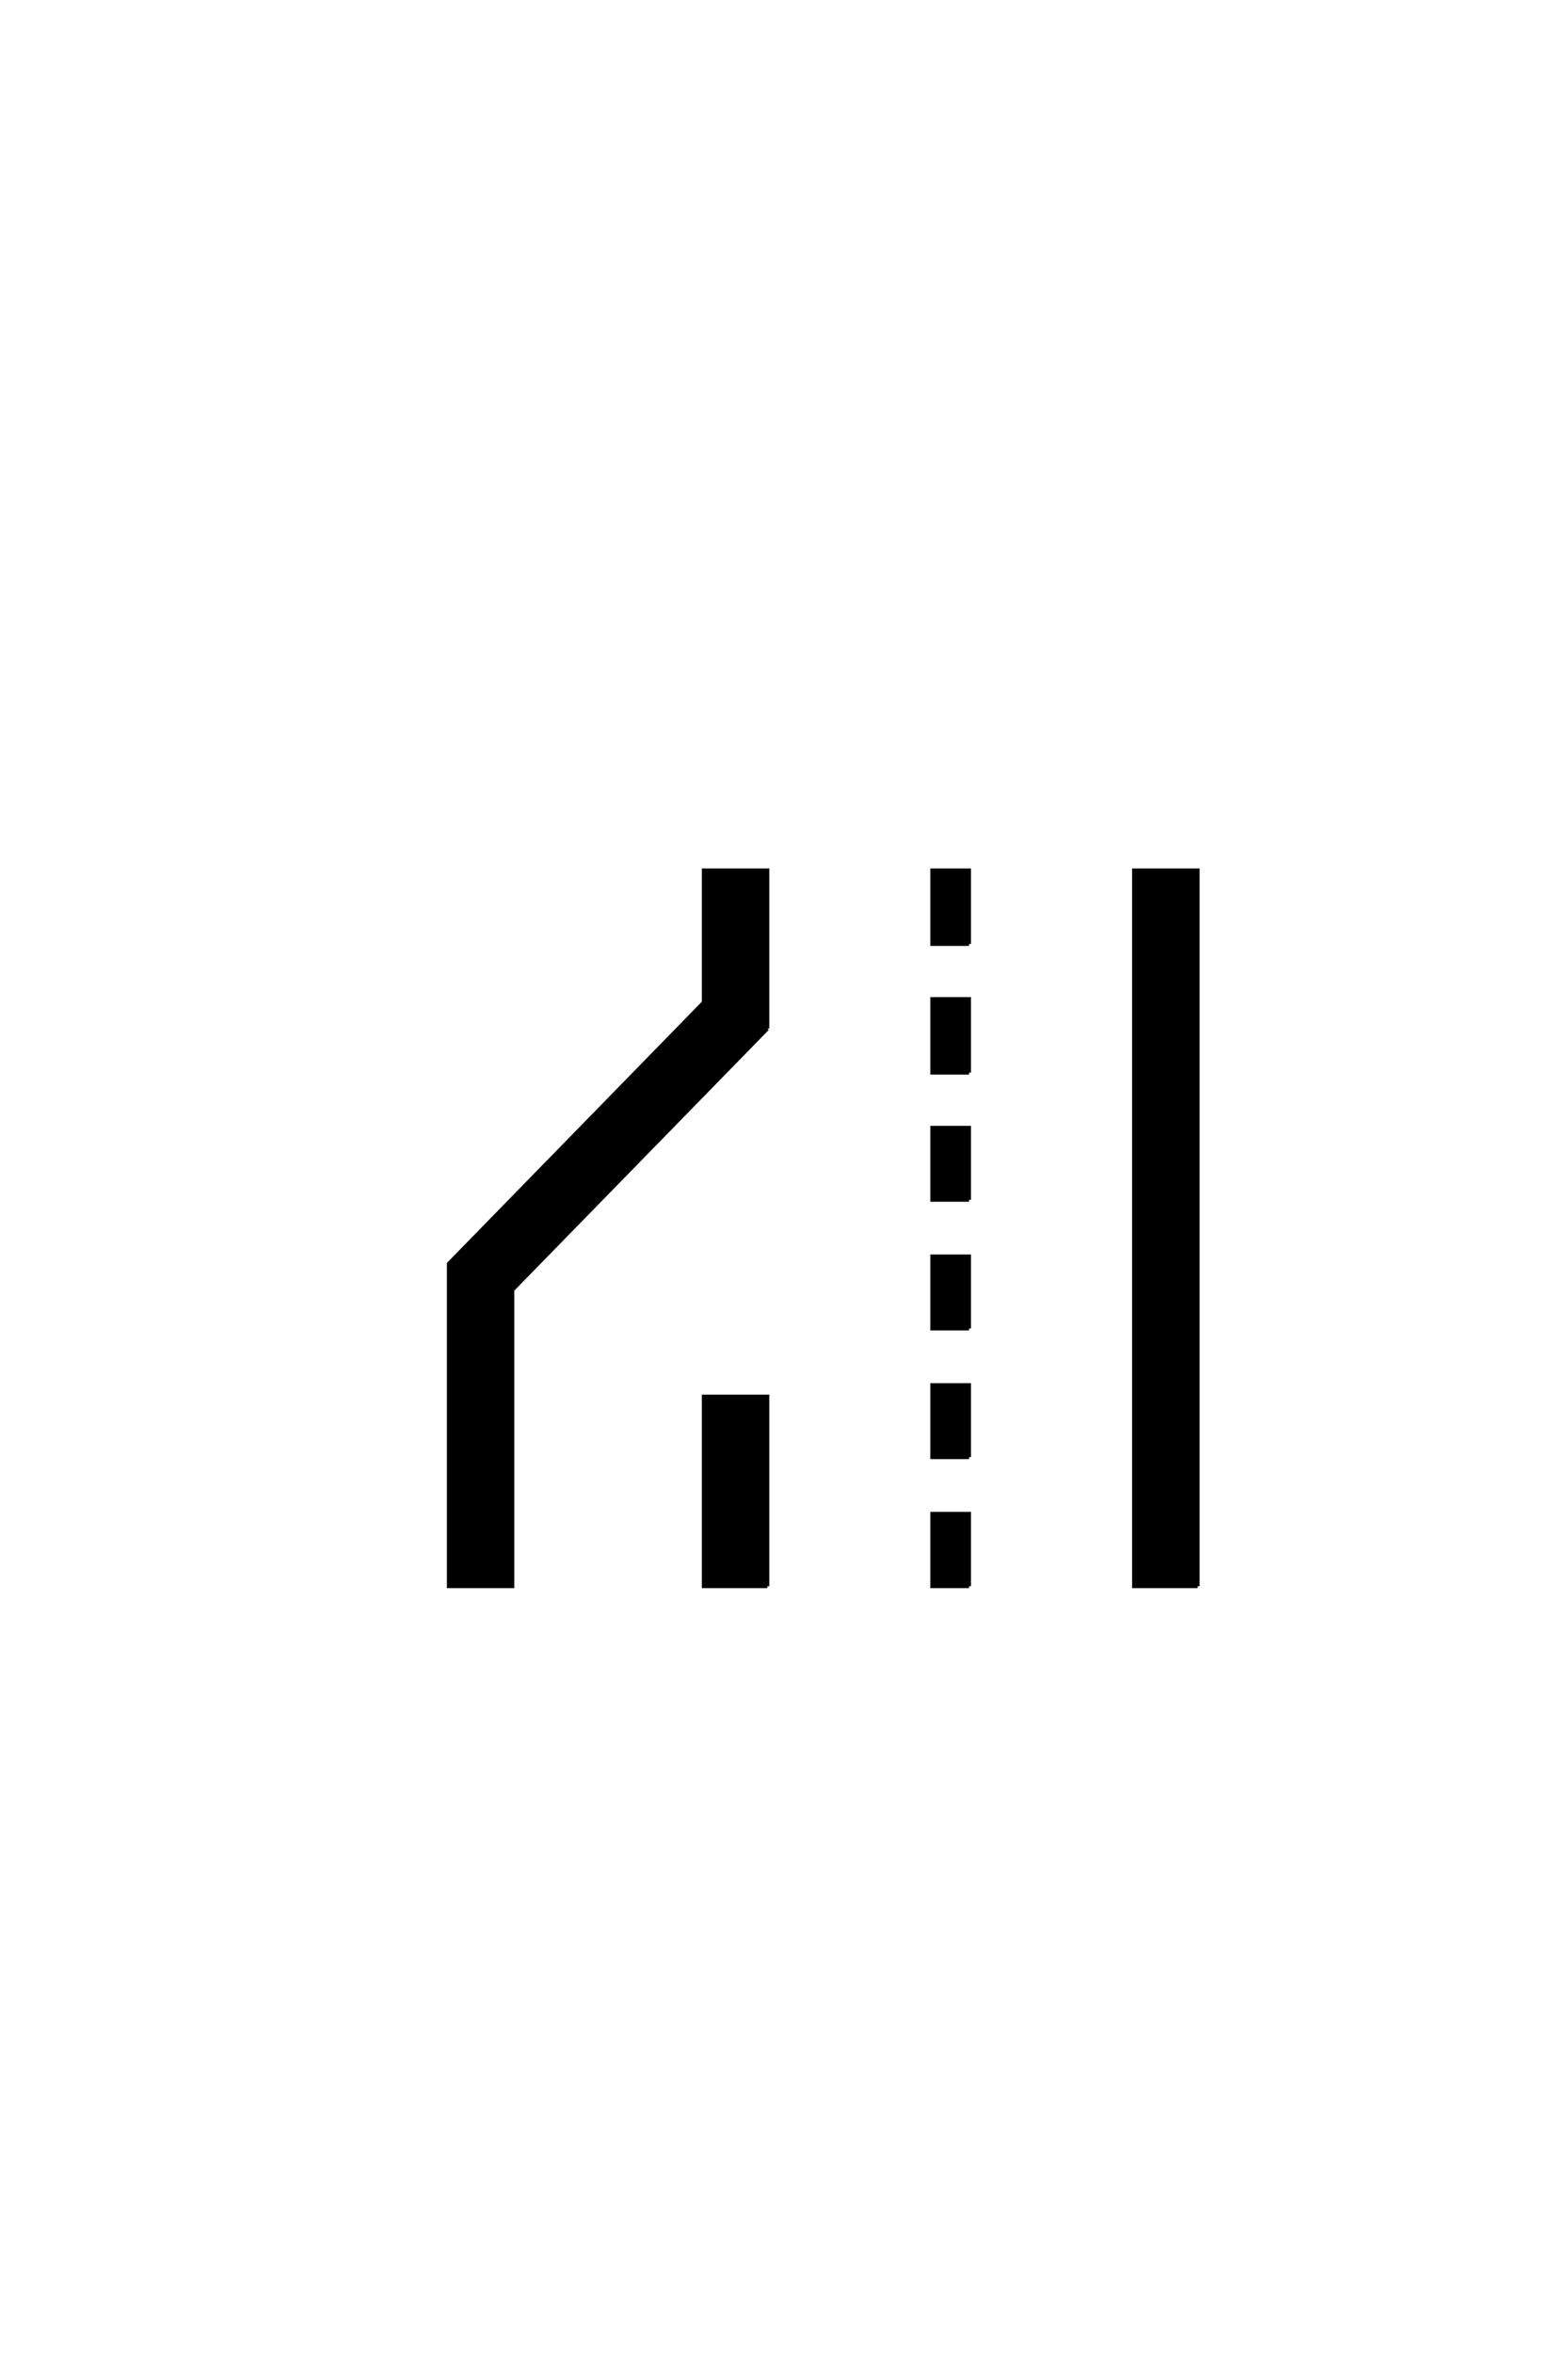 <?xml version='1.0' encoding='UTF-8'?>
<!DOCTYPE svg PUBLIC "-//W3C//DTD SVG 1.0//EN"
"http://www.w3.org/TR/2001/REC-SVG-20010904/DTD/svg10.dtd">

<svg xmlns='http://www.w3.org/2000/svg' version='1.0' width='40.0' height='60.0'>

 <g transform='scale(0.1 -0.1) translate(110.0 -370.0)'>
  <path d='M137.203 129.297
L127.828 129.297
L127.828 148.047
L137.203 148.047
L137.203 129.297
L137.203 129.297
M195.516 -34.469
L179.297 -34.469
L179.297 148.047
L195.516 148.047
L195.516 -34.469
L195.516 -34.469
M137.203 96.484
L127.828 96.484
L127.828 115.234
L137.203 115.234
L137.203 96.484
L137.203 96.484
M137.203 64.062
L127.828 64.062
L127.828 82.422
L137.203 82.422
L137.203 64.062
L137.203 64.062
M137.203 31.25
L127.828 31.25
L127.828 49.609
L137.203 49.609
L137.203 31.25
L137.203 31.25
M137.203 -1.562
L127.828 -1.562
L127.828 16.797
L137.203 16.797
L137.203 -1.562
L137.203 -1.562
M137.203 -34.469
L127.828 -34.469
L127.828 -16.016
L137.203 -16.016
L137.203 -34.469
L137.203 -34.469
M85.75 107.719
L20.703 41.109
L20.703 -34.469
L4.5 -34.469
L4.5 47.75
L69.531 114.359
L69.531 148.047
L85.75 148.047
L85.75 107.719
L85.75 107.719
M85.75 -34.469
L69.531 -34.469
L69.531 13.875
L85.75 13.875
L85.75 -34.469
' style='fill: #000000; stroke: #000000'/>
 </g>
</svg>
